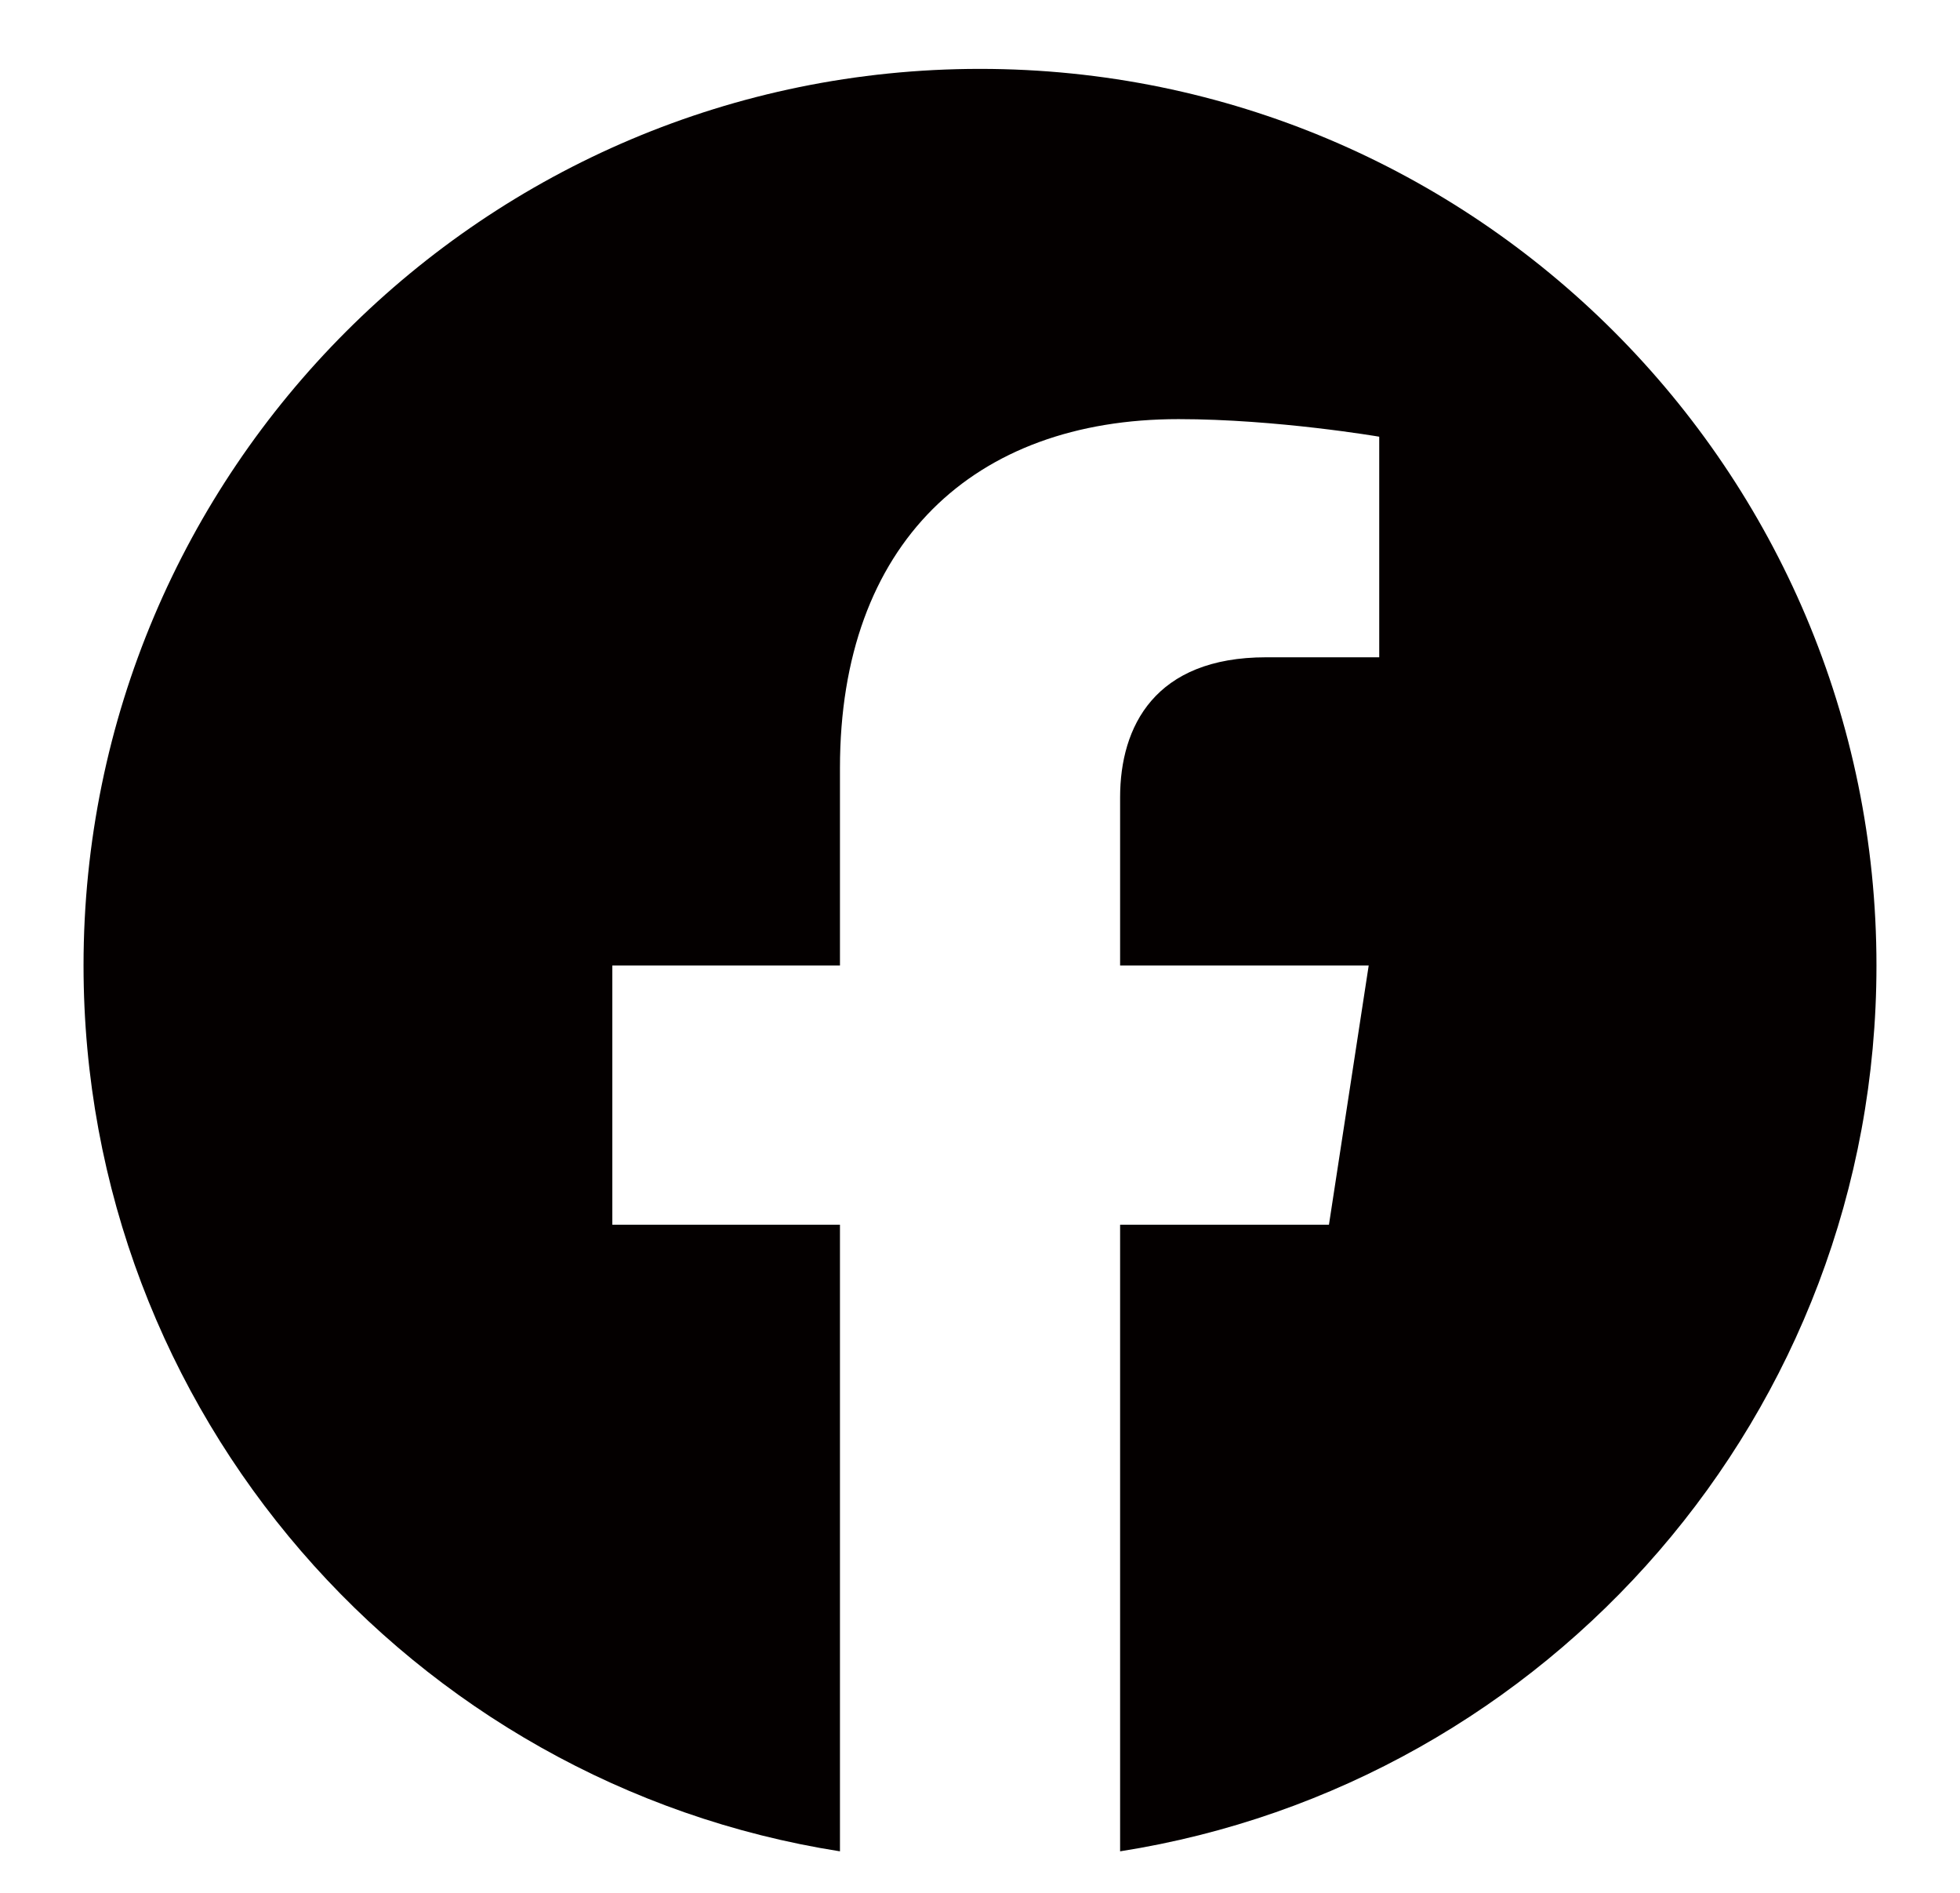 <svg xmlns="http://www.w3.org/2000/svg" width="29" height="28"><path d="M27.764 14.283c0-7.325-5.938-13.264-13.264-13.264-7.325 0-13.264 5.939-13.264 13.264 0 6.62 4.851 12.107 11.192 13.103v-9.269H9.06v-3.834h3.368v-2.922c0-3.324 1.98-5.161 5.009-5.161 1.452 0 2.97.26 2.97.26v3.263h-1.673c-1.648 0-2.161 1.023-2.161 2.072v2.488h3.678l-.588 3.834h-3.09v9.269c6.34-.996 11.191-6.483 11.191-13.103" fill="#040000"/></svg>
